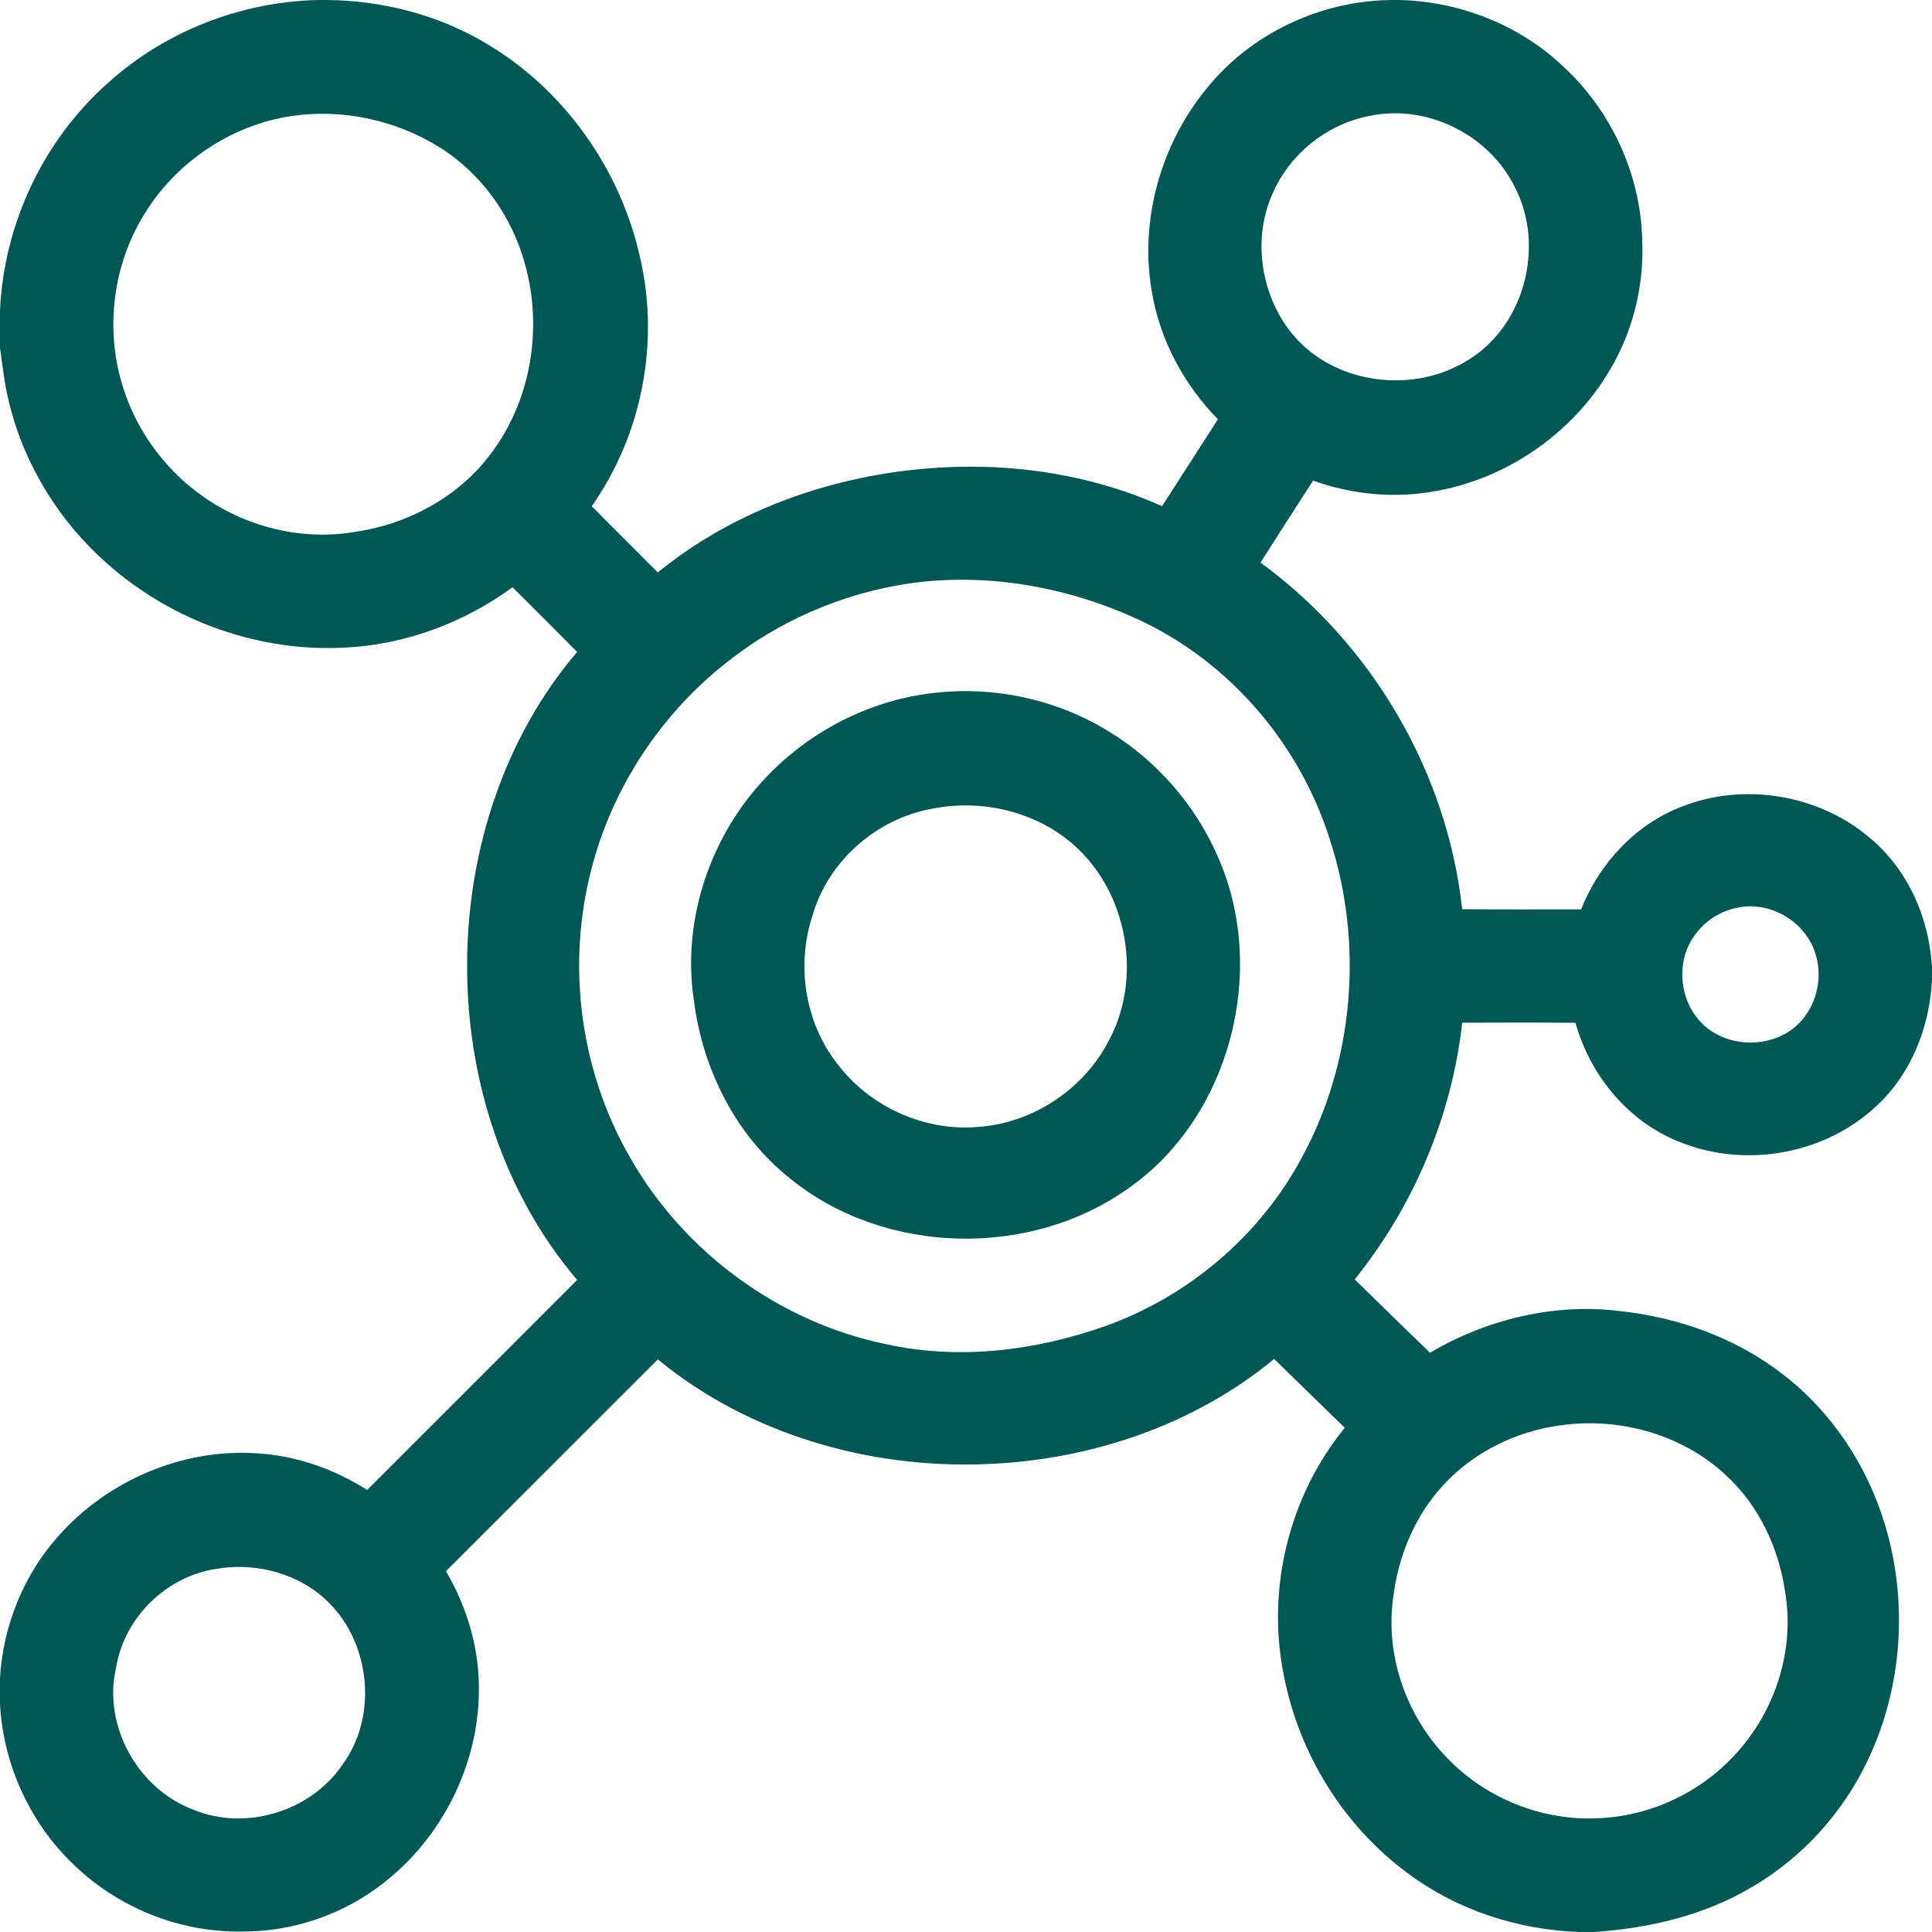 <svg width="32" height="32" viewBox="0 0 32 32" fill="none" xmlns="http://www.w3.org/2000/svg">
<g clip-path="url(#clip0_262_2369)">
<path d="M5.272 0H5.414C6.346 0.009 7.279 0.249 8.078 0.735C9.354 1.496 10.276 2.808 10.599 4.255C10.931 5.664 10.635 7.201 9.801 8.384C10.163 8.752 10.531 9.114 10.895 9.481C12.142 8.466 13.718 7.902 15.311 7.763C16.647 7.645 18.019 7.834 19.247 8.384C19.557 7.906 19.864 7.426 20.172 6.945C19.621 6.38 19.226 5.659 19.087 4.88C18.863 3.688 19.211 2.413 19.977 1.477C20.72 0.545 21.896 0 23.084 0H23.166C24.169 0.02 25.166 0.41 25.895 1.104C26.681 1.829 27.165 2.871 27.199 3.941C27.239 4.696 27.058 5.46 26.674 6.112C26.038 7.206 24.886 7.984 23.631 8.158C22.999 8.251 22.349 8.175 21.749 7.96C21.457 8.412 21.167 8.864 20.878 9.318C22.72 10.662 23.972 12.788 24.218 15.059C24.874 15.066 25.531 15.061 26.188 15.062C26.49 14.304 27.086 13.653 27.857 13.36C28.865 12.961 30.078 13.151 30.918 13.835C31.584 14.36 31.955 15.191 32 16.028V16.223C31.963 17.034 31.633 17.848 31.008 18.383C30.17 19.122 28.918 19.336 27.877 18.936C26.999 18.616 26.343 17.832 26.095 16.941C25.47 16.934 24.844 16.938 24.219 16.939C24.045 18.489 23.415 19.978 22.438 21.191C22.854 21.596 23.267 22.003 23.686 22.406C24.622 21.853 25.736 21.582 26.82 21.714C27.796 21.818 28.759 22.161 29.536 22.768C30.344 23.391 30.931 24.282 31.222 25.258C31.604 26.523 31.512 27.929 30.949 29.128C30.538 30.012 29.855 30.771 29.009 31.26C28.222 31.728 27.31 31.938 26.404 32H26.156C25.15 31.964 24.15 31.643 23.338 31.042C22.265 30.261 21.517 29.056 21.266 27.756C20.971 26.324 21.349 24.78 22.274 23.649C21.884 23.269 21.494 22.888 21.104 22.509C19.766 23.614 18.038 24.189 16.314 24.251C14.383 24.324 12.399 23.753 10.896 22.516C9.724 23.684 8.558 24.856 7.386 26.024C7.748 26.638 7.952 27.349 7.931 28.066C7.906 29.266 7.311 30.436 6.368 31.176C5.701 31.706 4.852 32 4 31.992C2.979 32.008 1.965 31.601 1.231 30.894C0.499 30.203 0.054 29.228 0 28.224V27.782C0.054 26.929 0.387 26.095 0.956 25.455C1.768 24.527 3.016 23.989 4.251 24.071C4.901 24.108 5.533 24.329 6.081 24.679C7.241 23.52 8.401 22.361 9.559 21.2C8.326 19.751 7.721 17.829 7.737 15.939C7.747 14.089 8.351 12.215 9.559 10.798C9.203 10.441 8.848 10.082 8.489 9.727C7.694 10.308 6.736 10.669 5.751 10.724C4.313 10.814 2.858 10.293 1.782 9.341C0.992 8.648 0.409 7.716 0.157 6.694C0.076 6.39 0.046 6.075 0 5.764V5.146C0.063 3.71 0.721 2.312 1.802 1.362C2.747 0.511 4.003 0.028 5.272 0ZM4.844 1.92C3.833 2.065 2.909 2.688 2.382 3.561C1.895 4.354 1.753 5.347 1.989 6.246C2.195 7.049 2.702 7.768 3.384 8.238C4.101 8.736 5.013 8.958 5.876 8.81C6.758 8.684 7.603 8.228 8.136 7.507C8.801 6.623 8.993 5.424 8.693 4.366C8.475 3.572 7.963 2.859 7.26 2.427C6.546 1.988 5.674 1.8 4.844 1.92ZM22.714 1.914C22 2.039 21.367 2.539 21.079 3.203C20.738 3.959 20.883 4.898 21.407 5.534C22.099 6.375 23.426 6.536 24.331 5.954C25.26 5.379 25.592 4.058 25.089 3.098C24.669 2.239 23.654 1.729 22.714 1.914ZM15.031 9.668C13.941 9.834 12.896 10.286 12.034 10.973C10.898 11.866 10.075 13.151 9.755 14.562C9.393 16.118 9.641 17.808 10.446 19.189C11.339 20.751 12.917 21.903 14.681 22.265C15.881 22.529 17.143 22.374 18.294 21.969C19.673 21.481 20.862 20.475 21.556 19.185C22.43 17.588 22.589 15.629 22.026 13.902C21.527 12.323 20.365 10.961 18.858 10.263C17.674 9.716 16.327 9.476 15.031 9.668ZM28.773 15.035C28.489 15.09 28.231 15.259 28.066 15.496C27.753 15.925 27.812 16.568 28.183 16.943C28.566 17.334 29.237 17.374 29.676 17.053C30.052 16.78 30.211 16.253 30.074 15.812C29.92 15.273 29.323 14.914 28.773 15.035ZM25.845 23.608C25.128 23.704 24.438 24.036 23.938 24.563C23.438 25.084 23.151 25.784 23.071 26.497C22.95 27.441 23.299 28.422 23.957 29.104C24.604 29.79 25.559 30.17 26.501 30.114C27.394 30.073 28.258 29.641 28.832 28.956C29.43 28.256 29.721 27.292 29.569 26.379C29.466 25.642 29.13 24.927 28.575 24.423C27.851 23.753 26.814 23.47 25.845 23.608ZM3.592 25.984C2.76 26.103 2.058 26.789 1.923 27.619C1.697 28.582 2.286 29.634 3.207 29.976C4.074 30.331 5.148 30.003 5.673 29.228C6.256 28.433 6.141 27.235 5.447 26.545C4.97 26.067 4.251 25.872 3.592 25.984Z" fill="#005756"/>
<path d="M15.464 11.478C16.471 11.359 17.516 11.587 18.378 12.123C19.171 12.61 19.808 13.346 20.176 14.201C20.997 16.061 20.388 18.471 18.721 19.66C17.088 20.846 14.669 20.798 13.096 19.528C12.187 18.811 11.635 17.707 11.493 16.568C11.336 15.536 11.587 14.46 12.141 13.58C12.86 12.429 14.113 11.628 15.464 11.478ZM15.449 13.393C14.525 13.555 13.721 14.255 13.459 15.159C13.189 15.973 13.326 16.909 13.848 17.593C14.379 18.316 15.291 18.741 16.188 18.666C17.082 18.61 17.921 18.064 18.344 17.276C18.939 16.221 18.683 14.771 17.768 13.979C17.141 13.437 16.257 13.234 15.449 13.393Z" fill="#005756"/>
</g>
<defs>
<clipPath id="clip0_262_2369">
<rect width="32" height="32" fill="white"/>
</clipPath>
</defs>
</svg>
